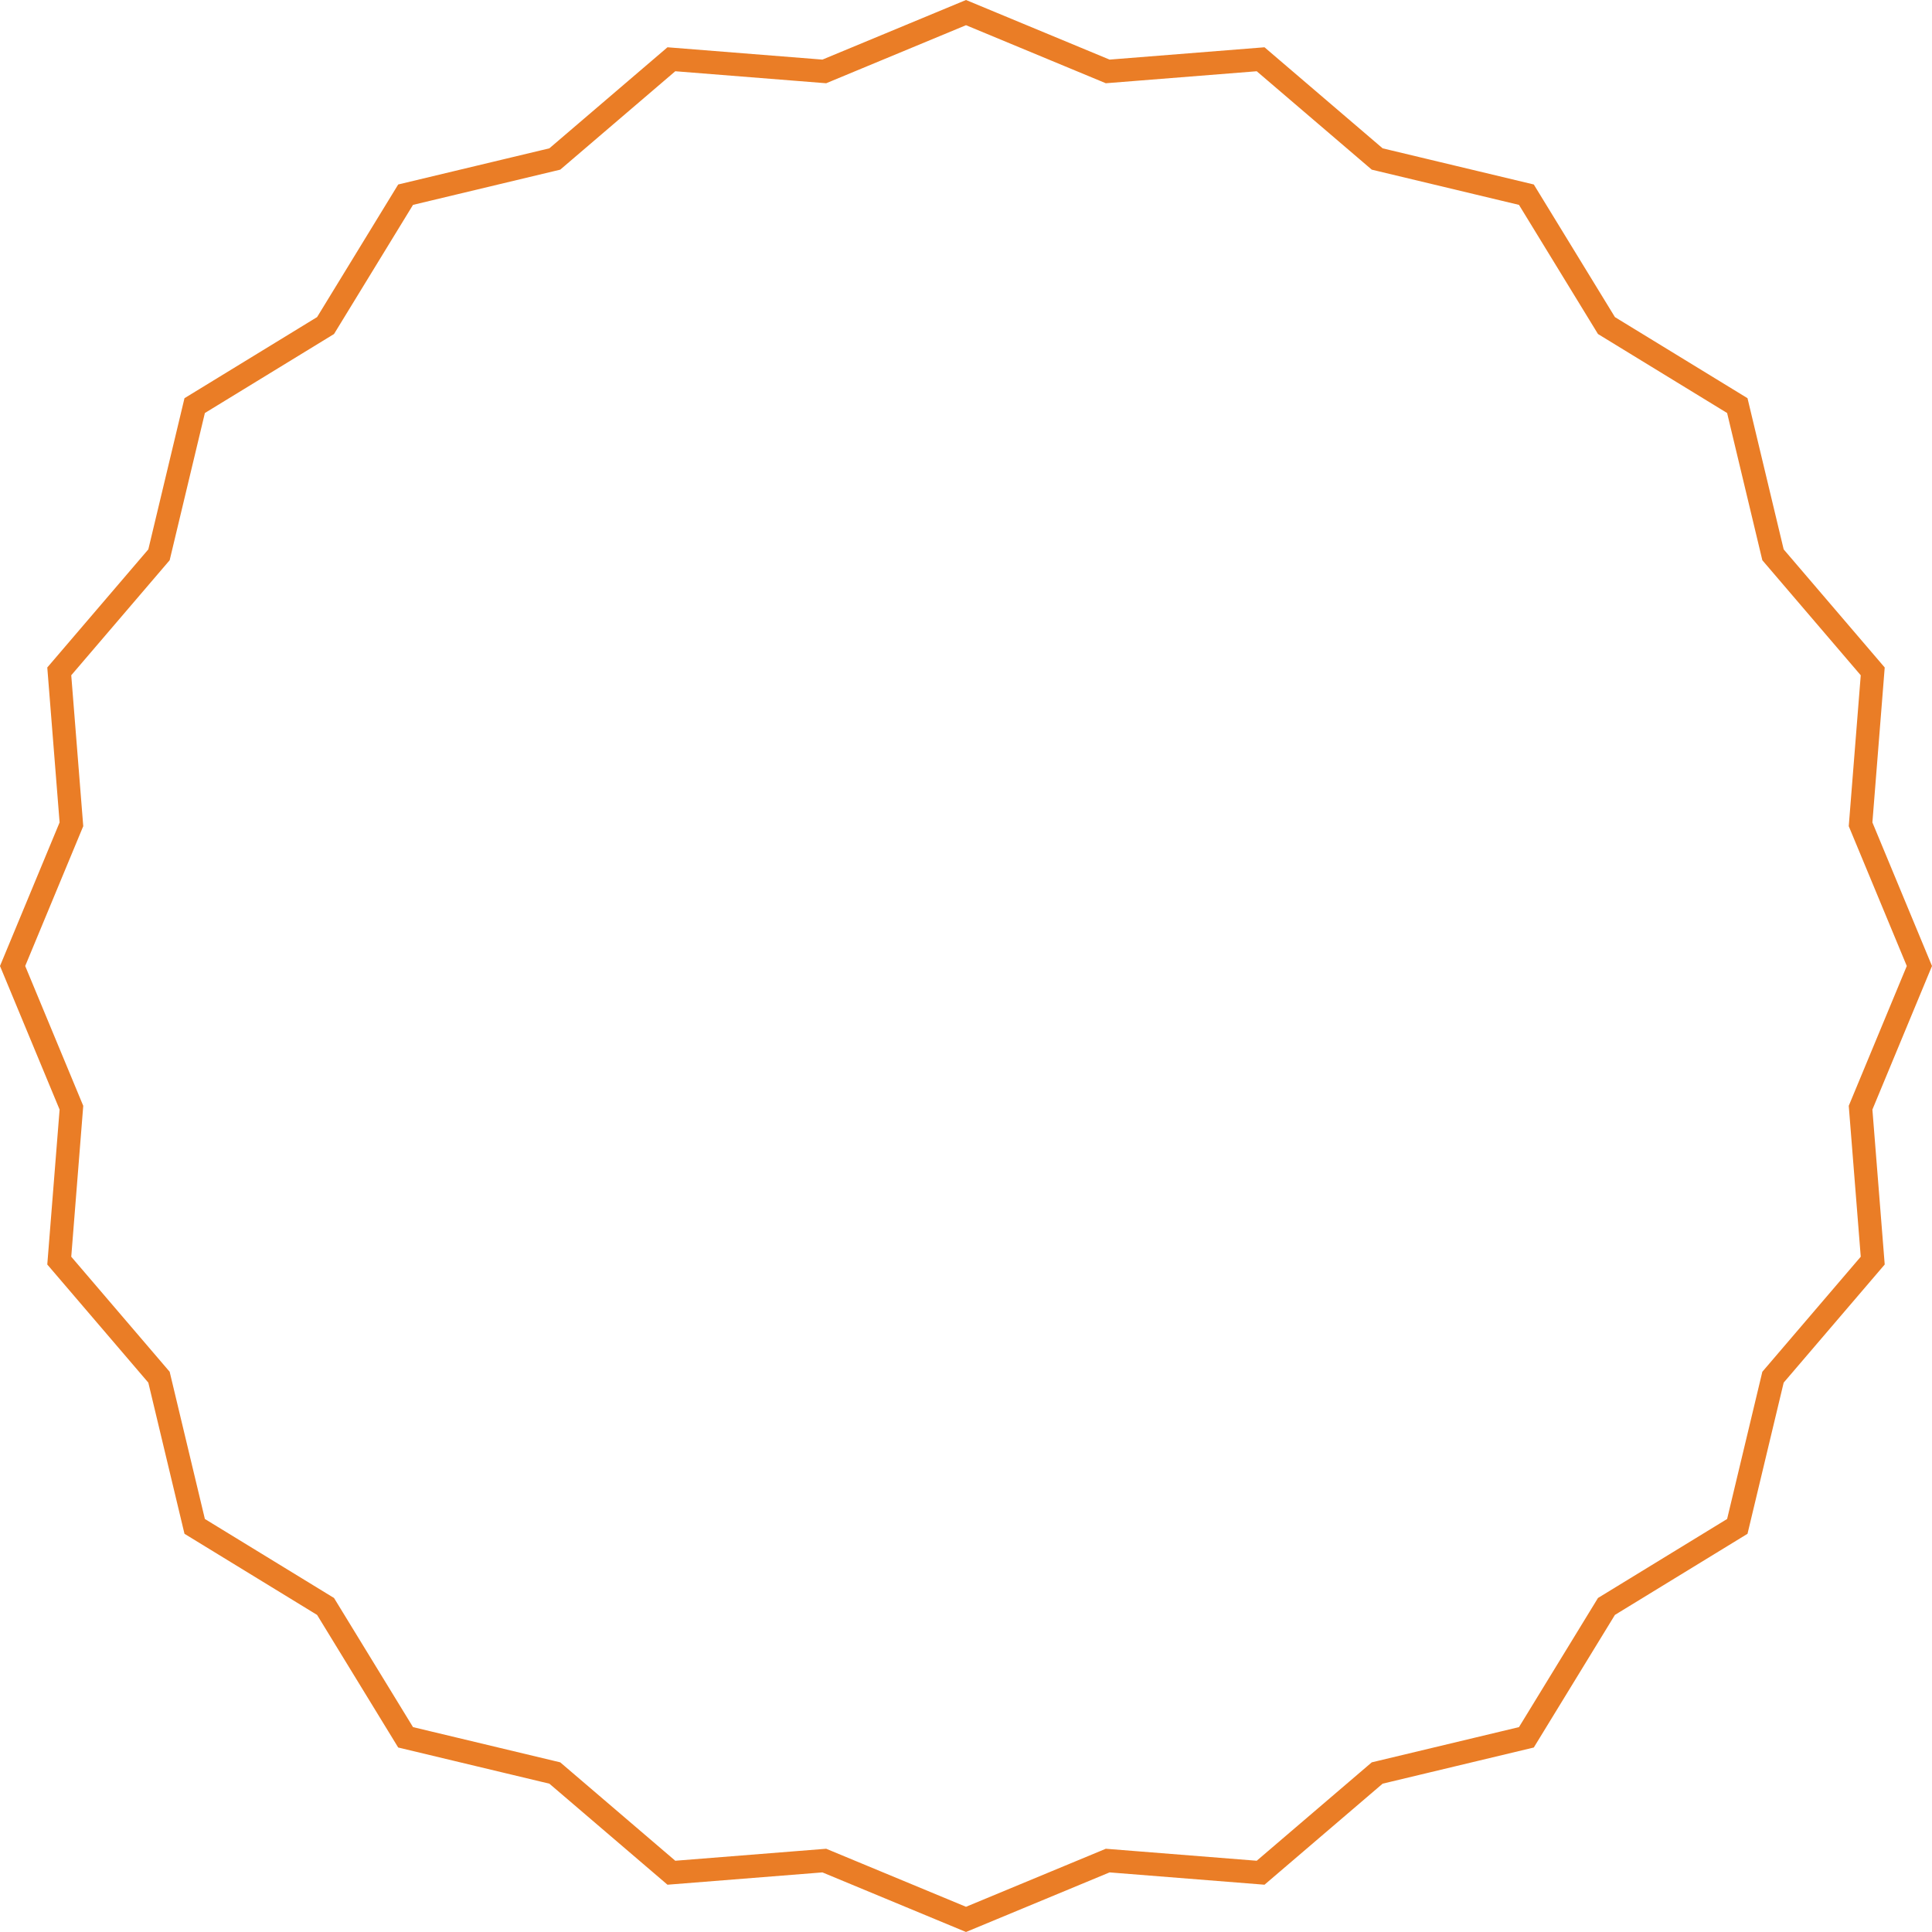 <svg width="249" height="249" viewBox="0 0 249 249" fill="none" xmlns="http://www.w3.org/2000/svg">
<path d="M142.427 9.066L142.761 9.205L143.121 9.177L162.47 7.638L177.221 20.256L177.495 20.491L177.847 20.575L196.724 25.091L206.854 41.649L207.042 41.958L207.351 42.147L223.908 52.275L228.425 71.153L228.509 71.505L228.744 71.779L241.361 86.529L239.823 105.879L239.795 106.239L239.934 106.573L247.375 124.5L239.934 142.427L239.795 142.761L239.823 143.121L241.361 162.47L228.744 177.221L228.509 177.495L228.425 177.847L223.908 196.724L207.351 206.854L207.042 207.042L206.854 207.351L196.724 223.908L177.847 228.425L177.495 228.509L177.221 228.744L162.47 241.361L143.121 239.823L142.761 239.795L142.427 239.934L124.5 247.375L106.573 239.934L106.239 239.795L105.879 239.823L86.529 241.361L71.779 228.744L71.505 228.509L71.153 228.425L52.275 223.908L42.147 207.351L41.958 207.042L41.649 206.854L25.091 196.724L20.575 177.847L20.491 177.495L20.256 177.221L7.638 162.47L9.177 143.121L9.205 142.761L9.066 142.427L1.624 124.5L9.066 106.573L9.205 106.239L9.177 105.879L7.638 86.529L20.256 71.779L20.491 71.505L20.575 71.153L25.091 52.275L41.649 42.147L41.958 41.958L42.147 41.649L52.275 25.091L71.153 20.575L71.505 20.491L71.779 20.256L86.529 7.638L105.879 9.177L106.239 9.205L106.573 9.066L124.5 1.624L142.427 9.066Z" stroke="#EA7D26" stroke-width="3"/>
</svg>
